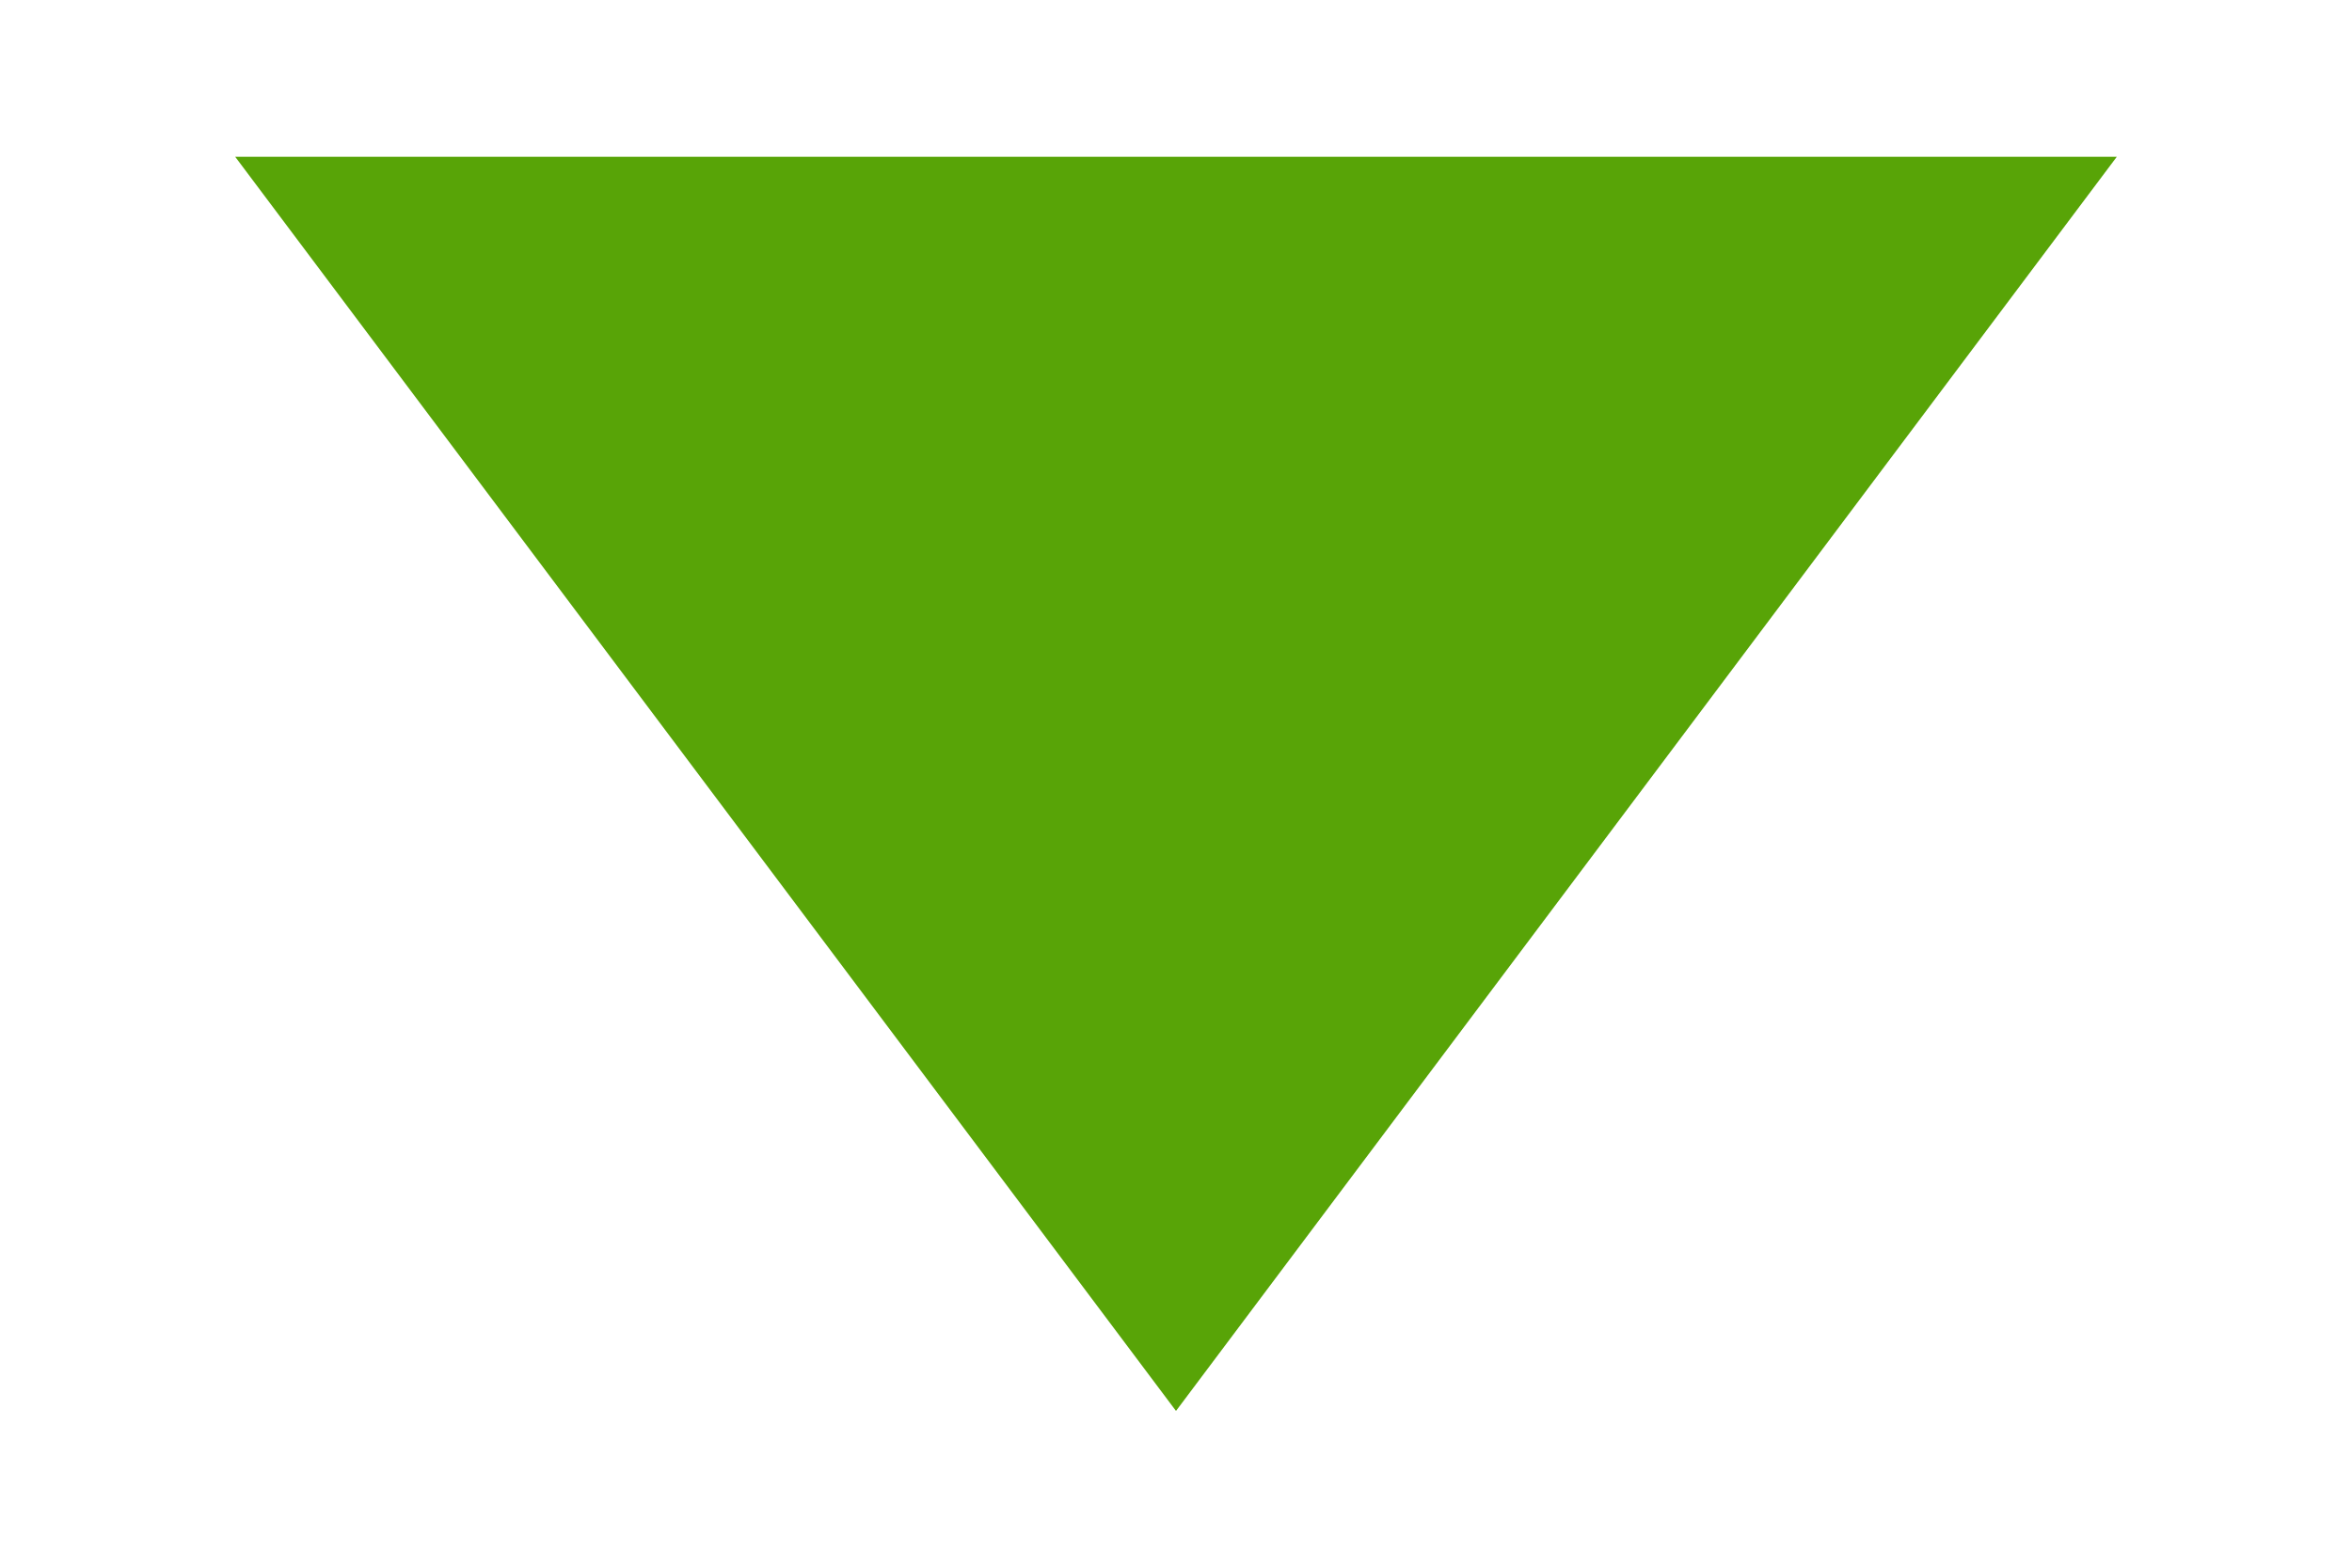 <svg id="Triangle_Copy_11" data-name="Triangle Copy 11" xmlns="http://www.w3.org/2000/svg" width="15" height="10" viewBox="0 0 15 10">
  <path id="Triangle_Copy" data-name="Triangle Copy" d="M6,0l6-8H0Z" transform="translate(1.5 9)" fill="#58a407"/>
</svg>
